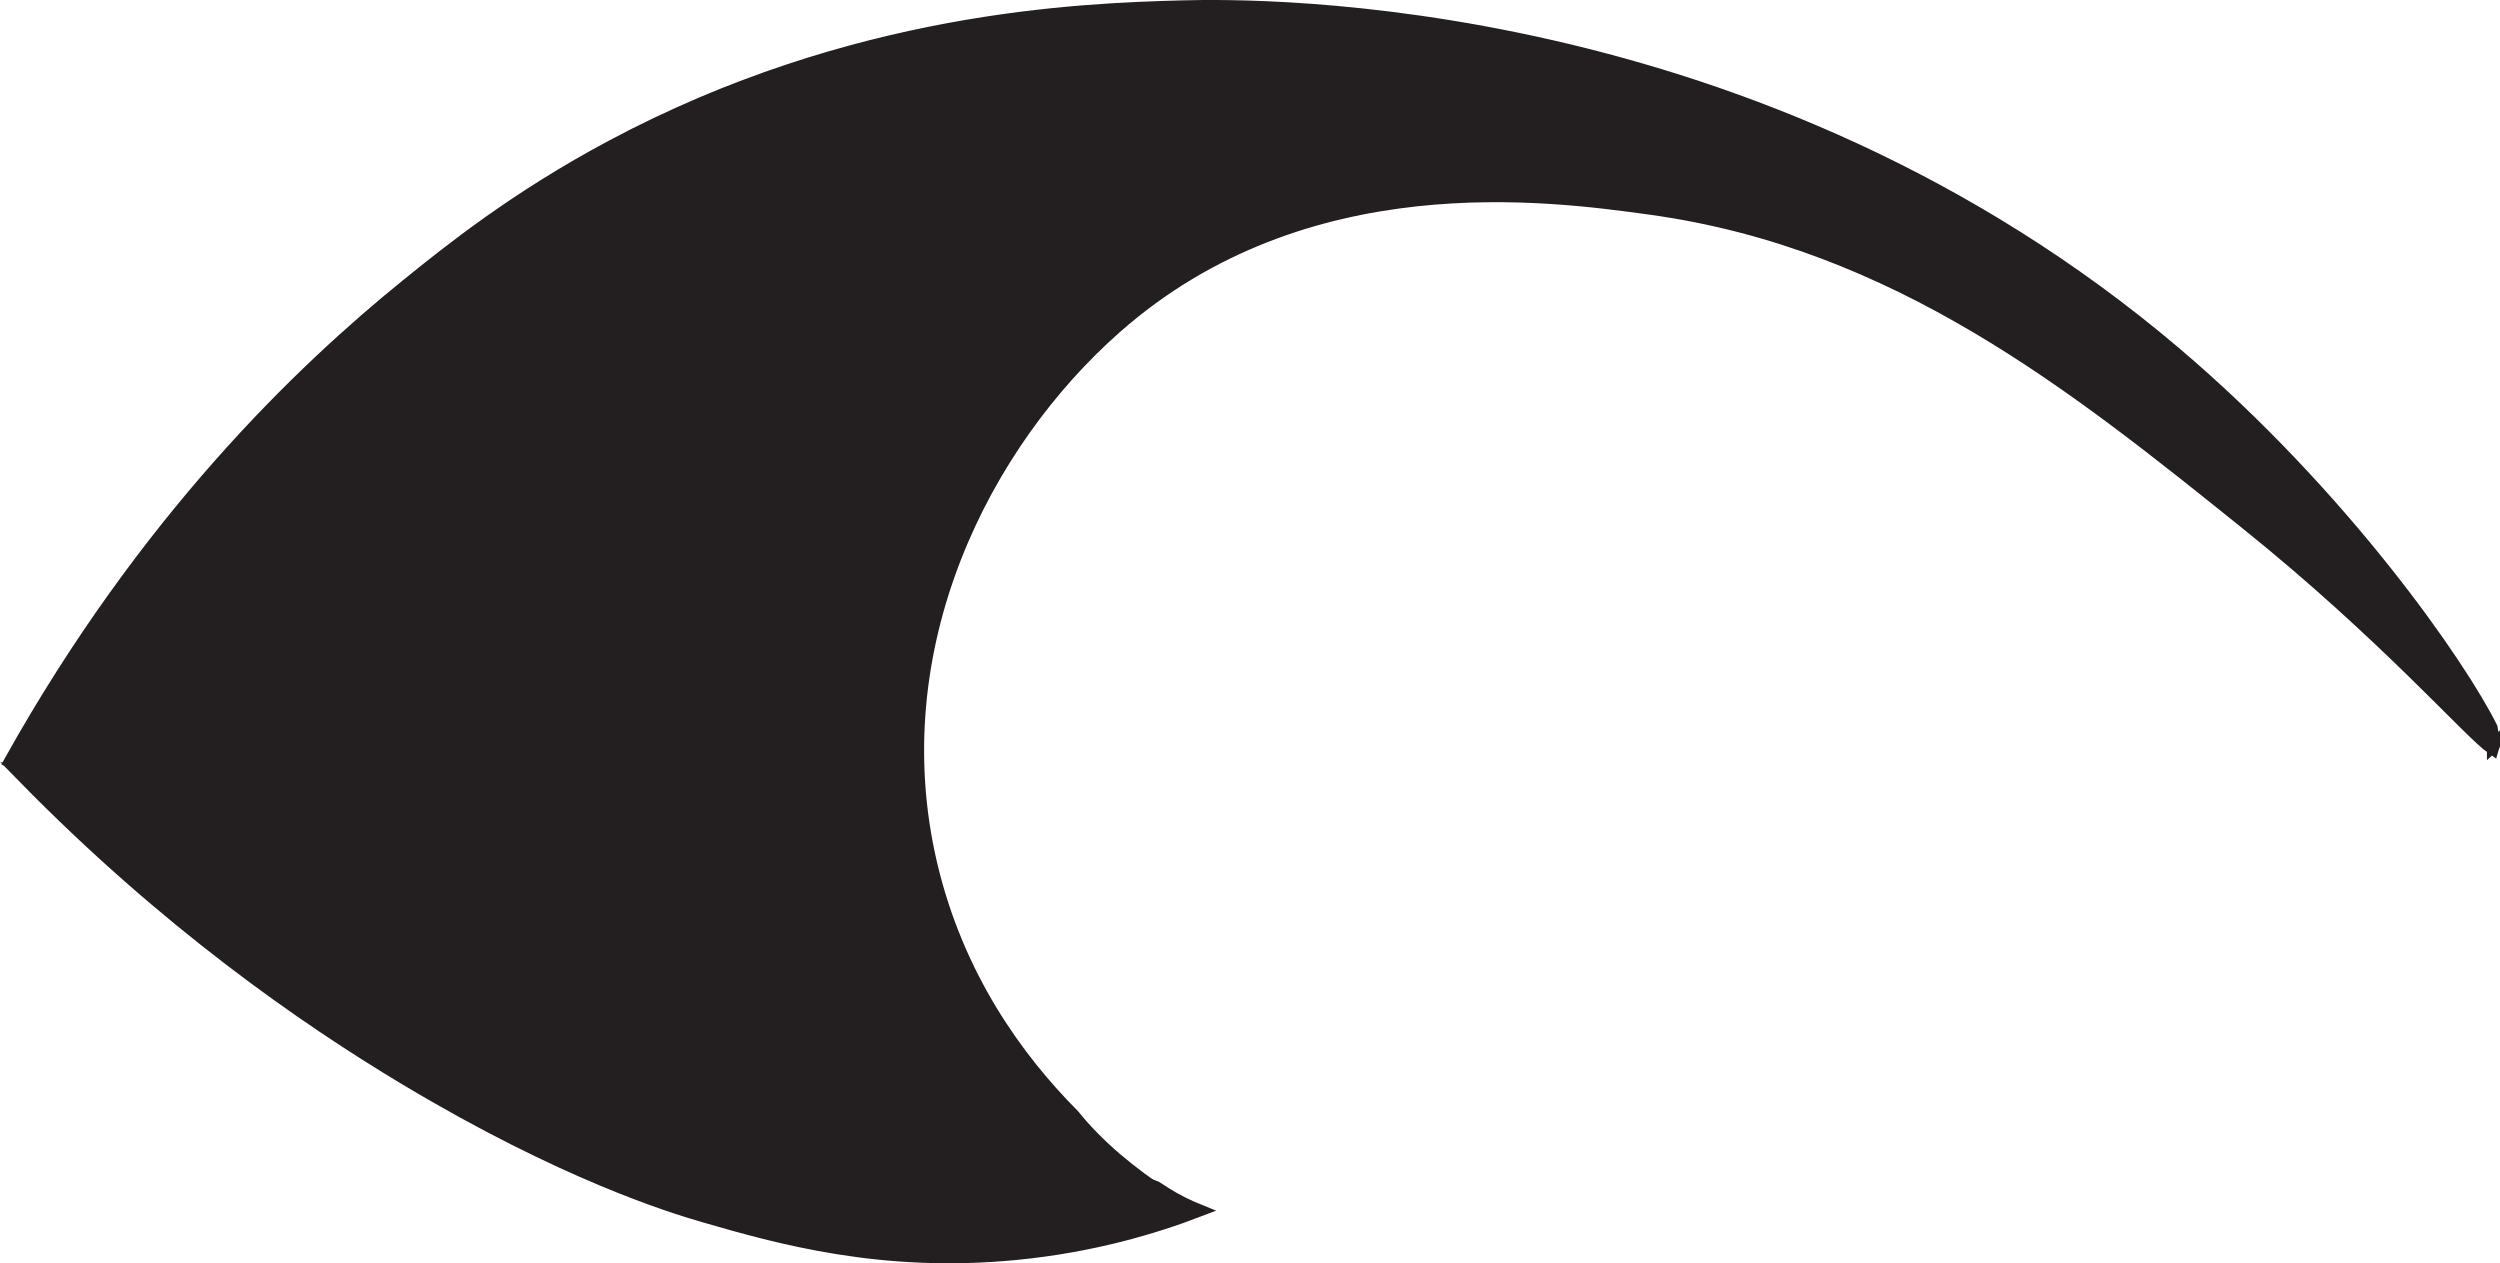 <?xml version="1.0" encoding="UTF-8"?>
<svg id="Layer_1" data-name="Layer 1" xmlns="http://www.w3.org/2000/svg" viewBox="0 0 171.33 86.57">
  <defs>
    <style>
      .cls-1 {
        stroke-width: .84px;
      }

      .cls-1, .cls-2 {
        fill: #231f20;
        stroke: #231f20;
        stroke-miterlimit: 10;
      }

      .cls-2 {
        stroke-width: .89px;
      }
    </style>
  </defs>
  <path class="cls-1" d="M79.87,81.78c.76,.48,1.54,.86,2.33,1.18-3.02,1.16-7.3,2.46-12.58,2.97-9.19,.9-16.27-1.09-21.43-2.59-2.2-.64-9.58-2.9-20.41-9.39-6.92-4.15-16.4-10.72-26.19-20.72l77.63,28.13c.22,.14,.43,.28,.65,.42Z"/>
  <path class="cls-2" d="M170.88,51.08s0-.07,0-.11c0-.09-.01-.18-.02-.27-.01-.06-.02-.13-.04-.22-.02-.12-.06-.35-.1-.61-2.07-4.17-10.06-15.82-21.69-25.69C120.45-.06,86.3,.33,81.04,.47c-7.13,.19-22.62,.77-39.1,9.56-6.56,3.5-11.11,7.14-14.09,9.56C20.63,25.44,9.95,35.67,.73,52.16l79.41,29.97c-.1-.06-.2-.11-.29-.18-2.29-1.51-4.55-3.32-6.3-5.5-3.84-3.85-7.95-9.52-9.76-17.22-3.49-14.87,3.63-28.85,12.68-36.82,12.96-11.41,29.66-9.1,36.63-8.14,16.9,2.33,29.12,12.15,40.86,21.59,9.51,7.64,15.29,14.33,16.85,15.41,.02-.07,.05-.13,.08-.2Z"/>
</svg>